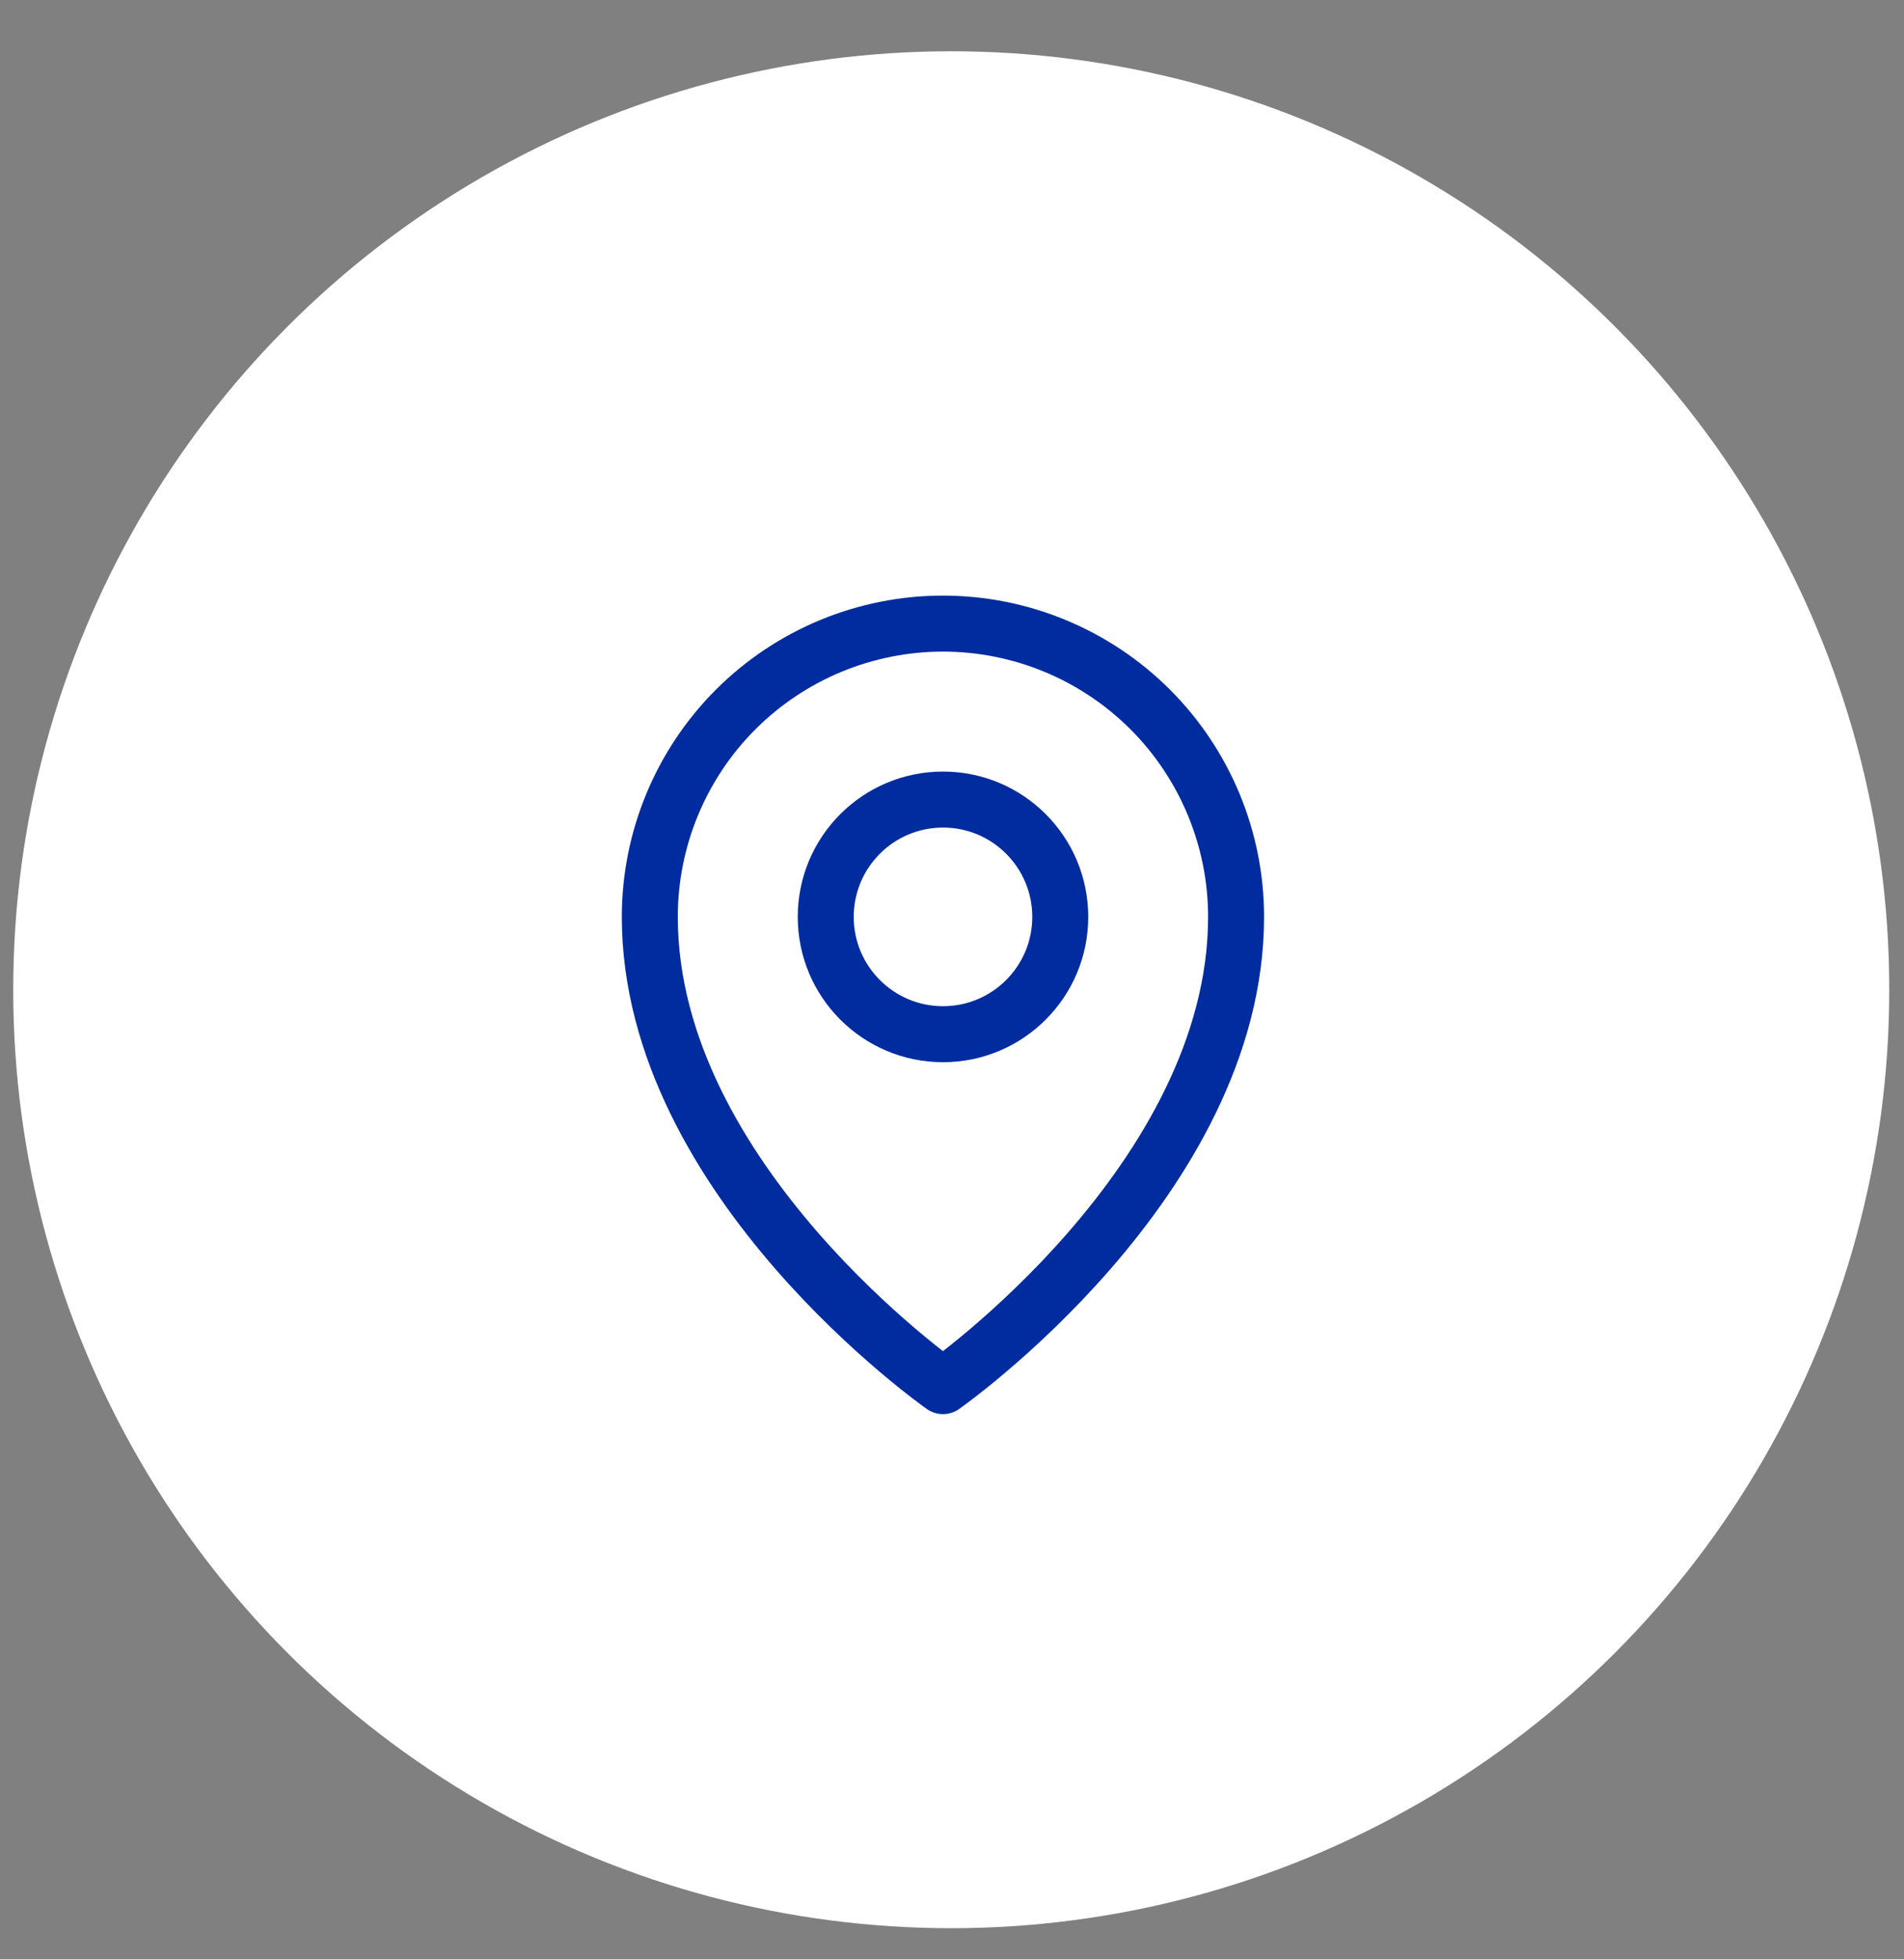 <?xml version="1.0" encoding="UTF-8"?> <svg xmlns="http://www.w3.org/2000/svg" width="35" height="36" viewBox="0 0 35 36" fill="none"><rect x="0" y="0" width="35" height="36" fill="#808080" stroke="none"/><circle cx="17.486" cy="18.185" r="17.243" fill="white"></circle><path d="M17.335 19.002C18.525 19.002 19.49 18.037 19.49 16.847C19.49 15.656 18.525 14.691 17.335 14.691C16.144 14.691 15.179 15.656 15.179 16.847C15.179 18.037 16.144 19.002 17.335 19.002Z" stroke="#012C9F" stroke-width="1.029" stroke-linecap="round" stroke-linejoin="round"></path><path d="M22.722 16.846C22.722 21.696 17.334 25.468 17.334 25.468C17.334 25.468 11.945 21.696 11.945 16.846C11.945 15.417 12.513 14.047 13.523 13.036C14.534 12.026 15.904 11.458 17.334 11.458C18.763 11.458 20.133 12.026 21.144 13.036C22.154 14.047 22.722 15.417 22.722 16.846V16.846Z" stroke="#012C9F" stroke-width="1.029" stroke-linecap="round" stroke-linejoin="round"></path></svg> 